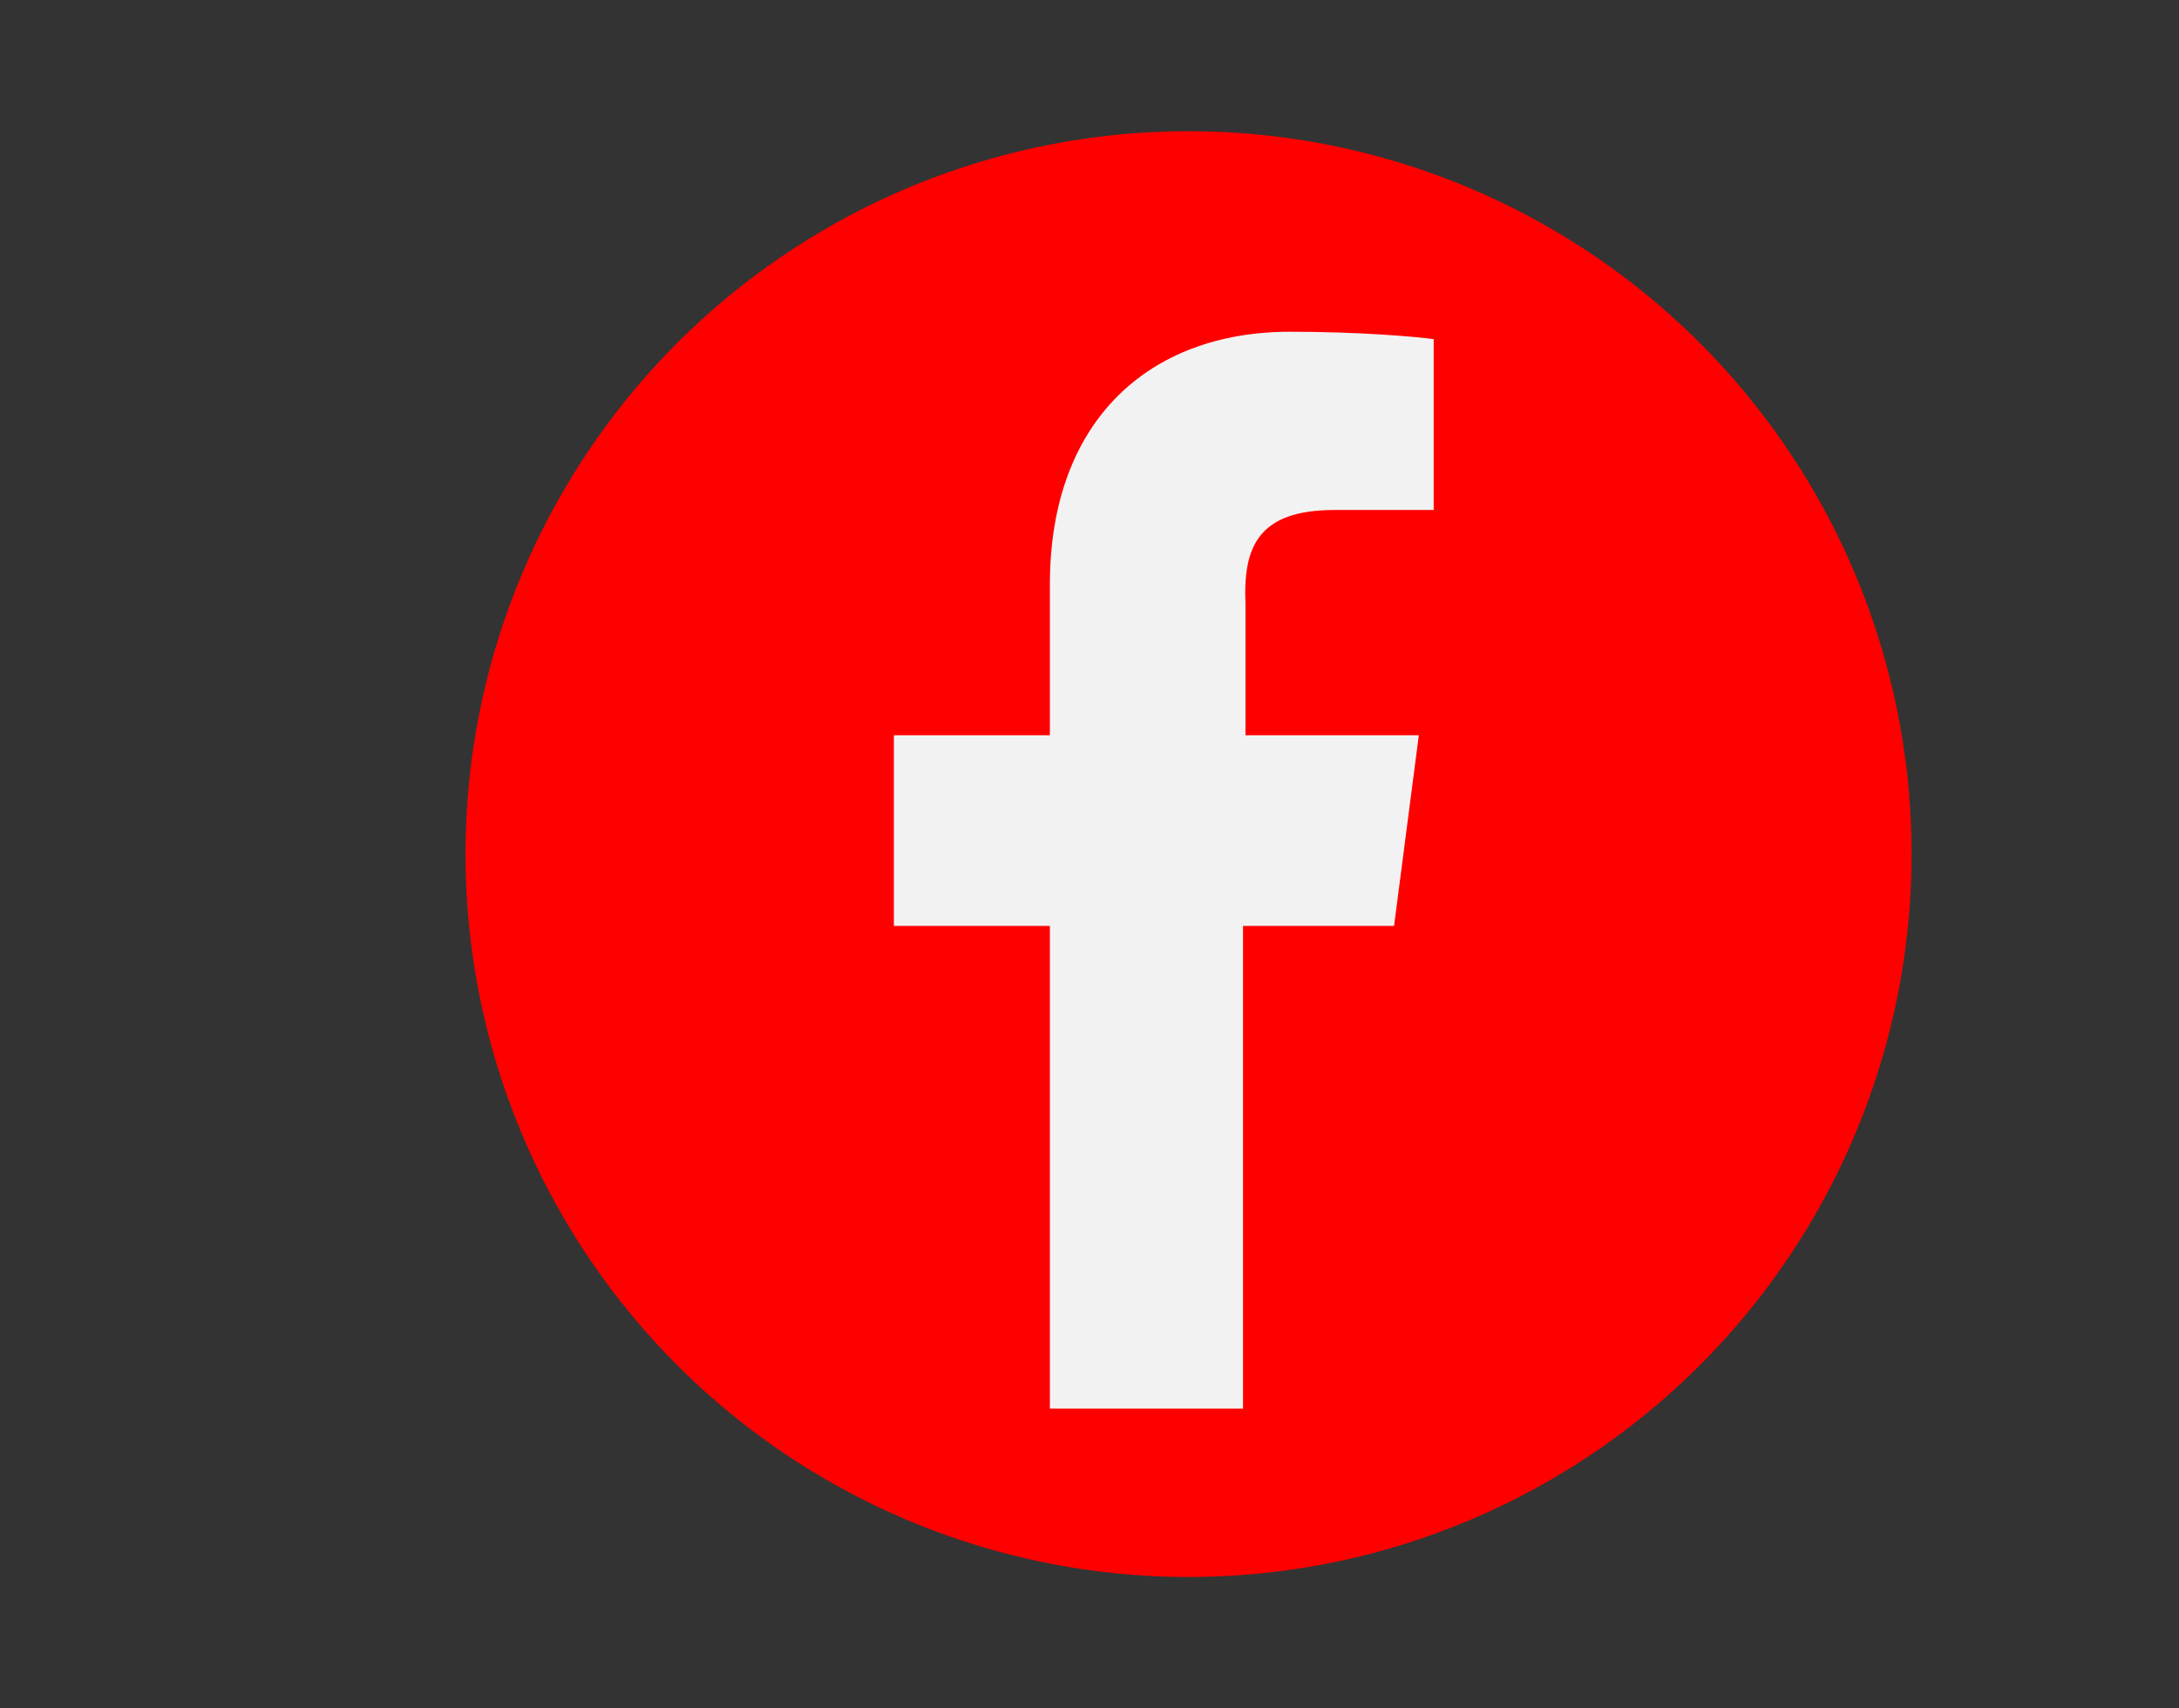 <?xml version="1.0" encoding="UTF-8"?> <!-- Generator: Adobe Illustrator 23.0.1, SVG Export Plug-In . SVG Version: 6.00 Build 0) --> <svg xmlns="http://www.w3.org/2000/svg" xmlns:xlink="http://www.w3.org/1999/xlink" id="Layer_1" x="0px" y="0px" viewBox="0 0 88 69" style="enable-background:new 0 0 88 69;" xml:space="preserve"><rect x="0" y="0" width="88" height="69" fill="#333333" stroke="none"/> <style type="text/css"> .st0{fill:#FF0000;} .st1{fill:#F2F2F2;} </style> <circle class="st0" cx="48" cy="34.5" r="29.2"></circle> <g> <path class="st1" d="M53.9,20.6h4v-6.9c-0.7-0.1-3-0.3-5.8-0.3c-5.7,0-9.7,3.6-9.7,10.2v6.1h-6.3v7.7h6.3v19.5h7.8V37.4h6.1l1-7.7 h-7v-5.3C50.2,22.1,50.8,20.6,53.9,20.6L53.9,20.6z"></path> </g> </svg> 